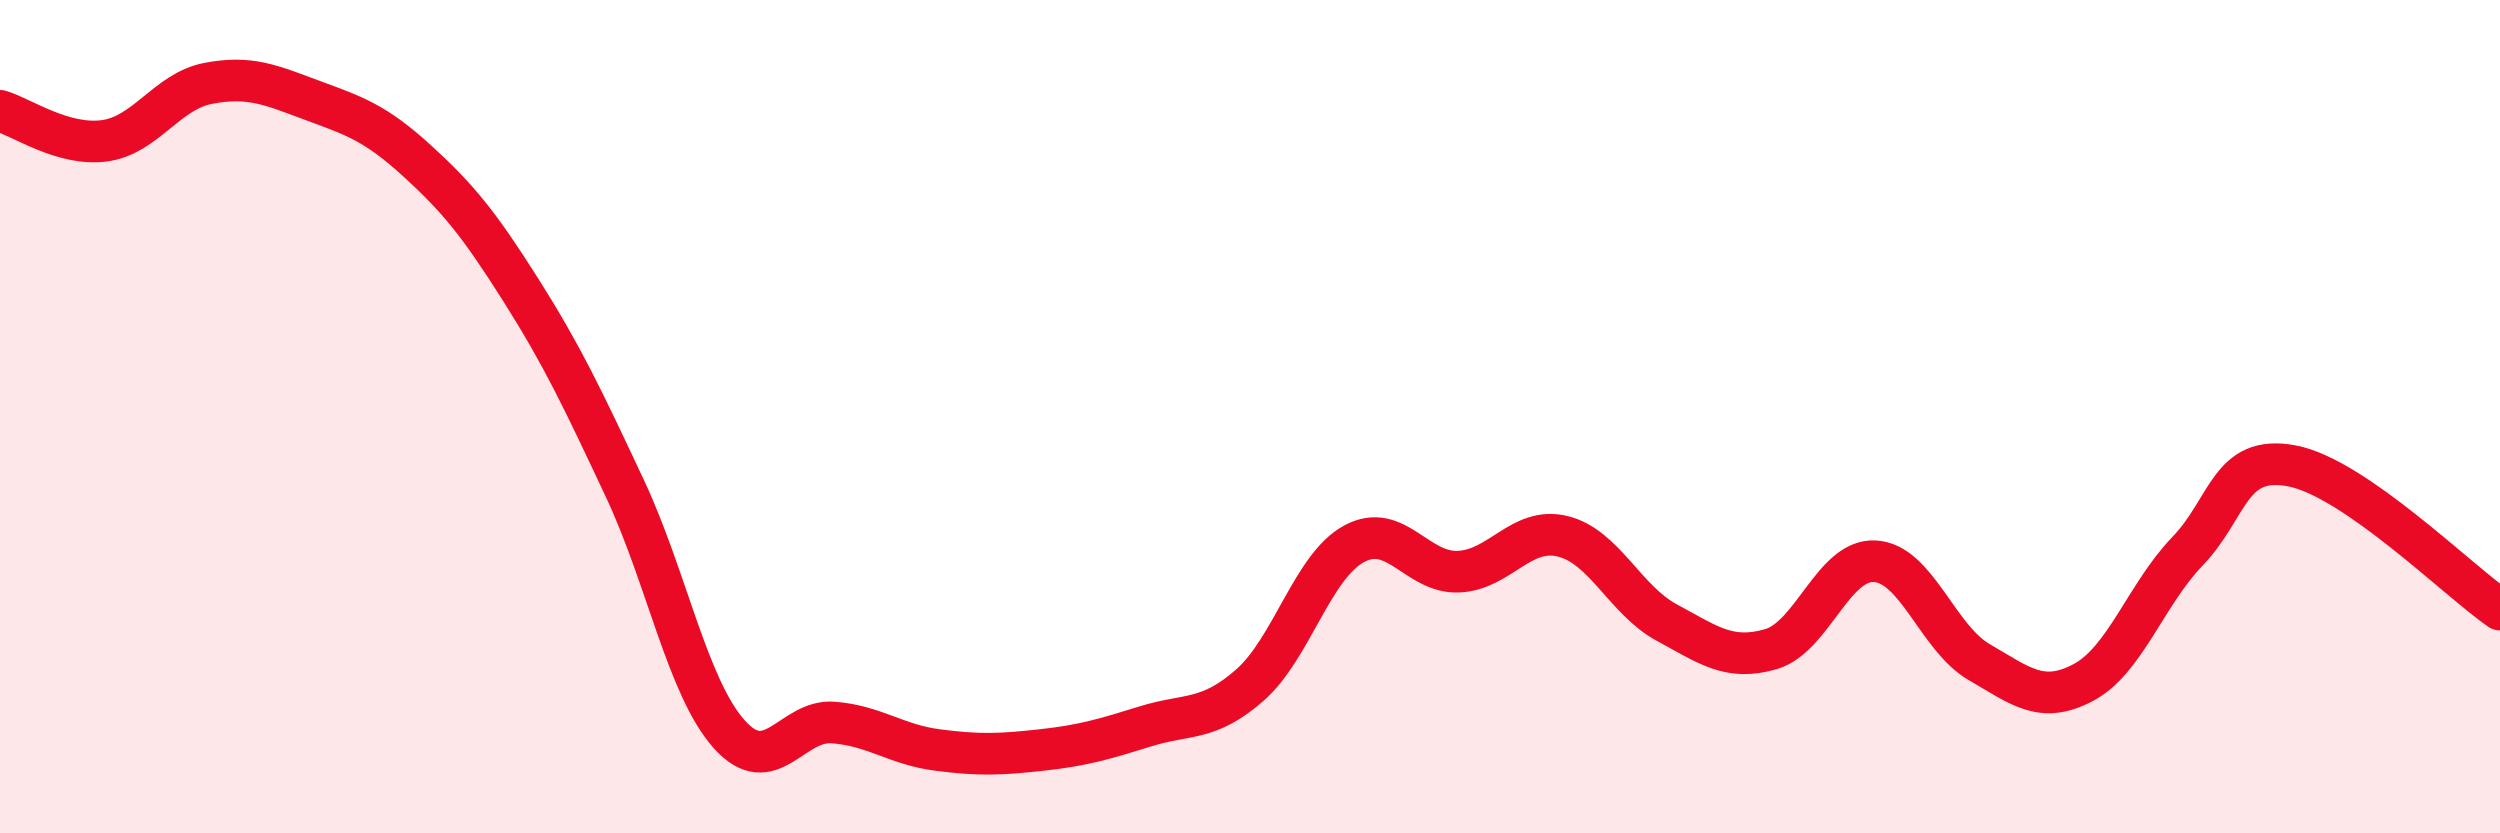 
    <svg width="60" height="20" viewBox="0 0 60 20" xmlns="http://www.w3.org/2000/svg">
      <path
        d="M 0,2.66 C 0.5,2.8 1.5,3.51 2.5,3.38 C 3.5,3.25 4,2.19 5,2 C 6,1.81 6.5,2.04 7.5,2.41 C 8.5,2.78 9,2.94 10,3.85 C 11,4.76 11.5,5.38 12.5,6.96 C 13.5,8.54 14,9.6 15,11.73 C 16,13.86 16.5,16.5 17.5,17.62 C 18.5,18.74 19,17.26 20,17.34 C 21,17.42 21.5,17.87 22.5,18 C 23.5,18.13 24,18.11 25,18 C 26,17.89 26.5,17.74 27.5,17.43 C 28.5,17.12 29,17.32 30,16.44 C 31,15.56 31.5,13.59 32.5,13.05 C 33.5,12.51 34,13.76 35,13.72 C 36,13.68 36.5,12.63 37.5,12.87 C 38.5,13.11 39,14.4 40,14.94 C 41,15.48 41.5,15.87 42.5,15.58 C 43.5,15.29 44,13.41 45,13.47 C 46,13.53 46.5,15.31 47.5,15.89 C 48.5,16.47 49,16.91 50,16.38 C 51,15.85 51.5,14.27 52.5,13.23 C 53.5,12.19 53.5,10.9 55,11.18 C 56.5,11.46 59,13.94 60,14.63L60 20L0 20Z"
        fill="#EB0A25"
        opacity="0.1"
        stroke-linecap="round"
        stroke-linejoin="round"
      />
      <path
        d="M 0,2.66 C 0.5,2.8 1.5,3.51 2.5,3.38 C 3.5,3.25 4,2.19 5,2 C 6,1.81 6.5,2.04 7.5,2.41 C 8.5,2.78 9,2.94 10,3.85 C 11,4.76 11.5,5.38 12.5,6.96 C 13.5,8.54 14,9.6 15,11.73 C 16,13.86 16.5,16.5 17.5,17.62 C 18.5,18.74 19,17.26 20,17.34 C 21,17.42 21.5,17.87 22.5,18 C 23.5,18.13 24,18.11 25,18 C 26,17.89 26.5,17.74 27.5,17.43 C 28.5,17.12 29,17.32 30,16.44 C 31,15.56 31.5,13.59 32.5,13.05 C 33.5,12.51 34,13.76 35,13.72 C 36,13.68 36.5,12.63 37.5,12.87 C 38.5,13.11 39,14.4 40,14.94 C 41,15.48 41.5,15.87 42.5,15.58 C 43.5,15.29 44,13.41 45,13.47 C 46,13.53 46.5,15.31 47.5,15.89 C 48.5,16.47 49,16.91 50,16.38 C 51,15.85 51.5,14.27 52.5,13.23 C 53.5,12.19 53.5,10.9 55,11.18 C 56.5,11.46 59,13.94 60,14.63"
        stroke="#EB0A25"
        stroke-width="1"
        fill="none"
        stroke-linecap="round"
        stroke-linejoin="round"
      />
    </svg>
  